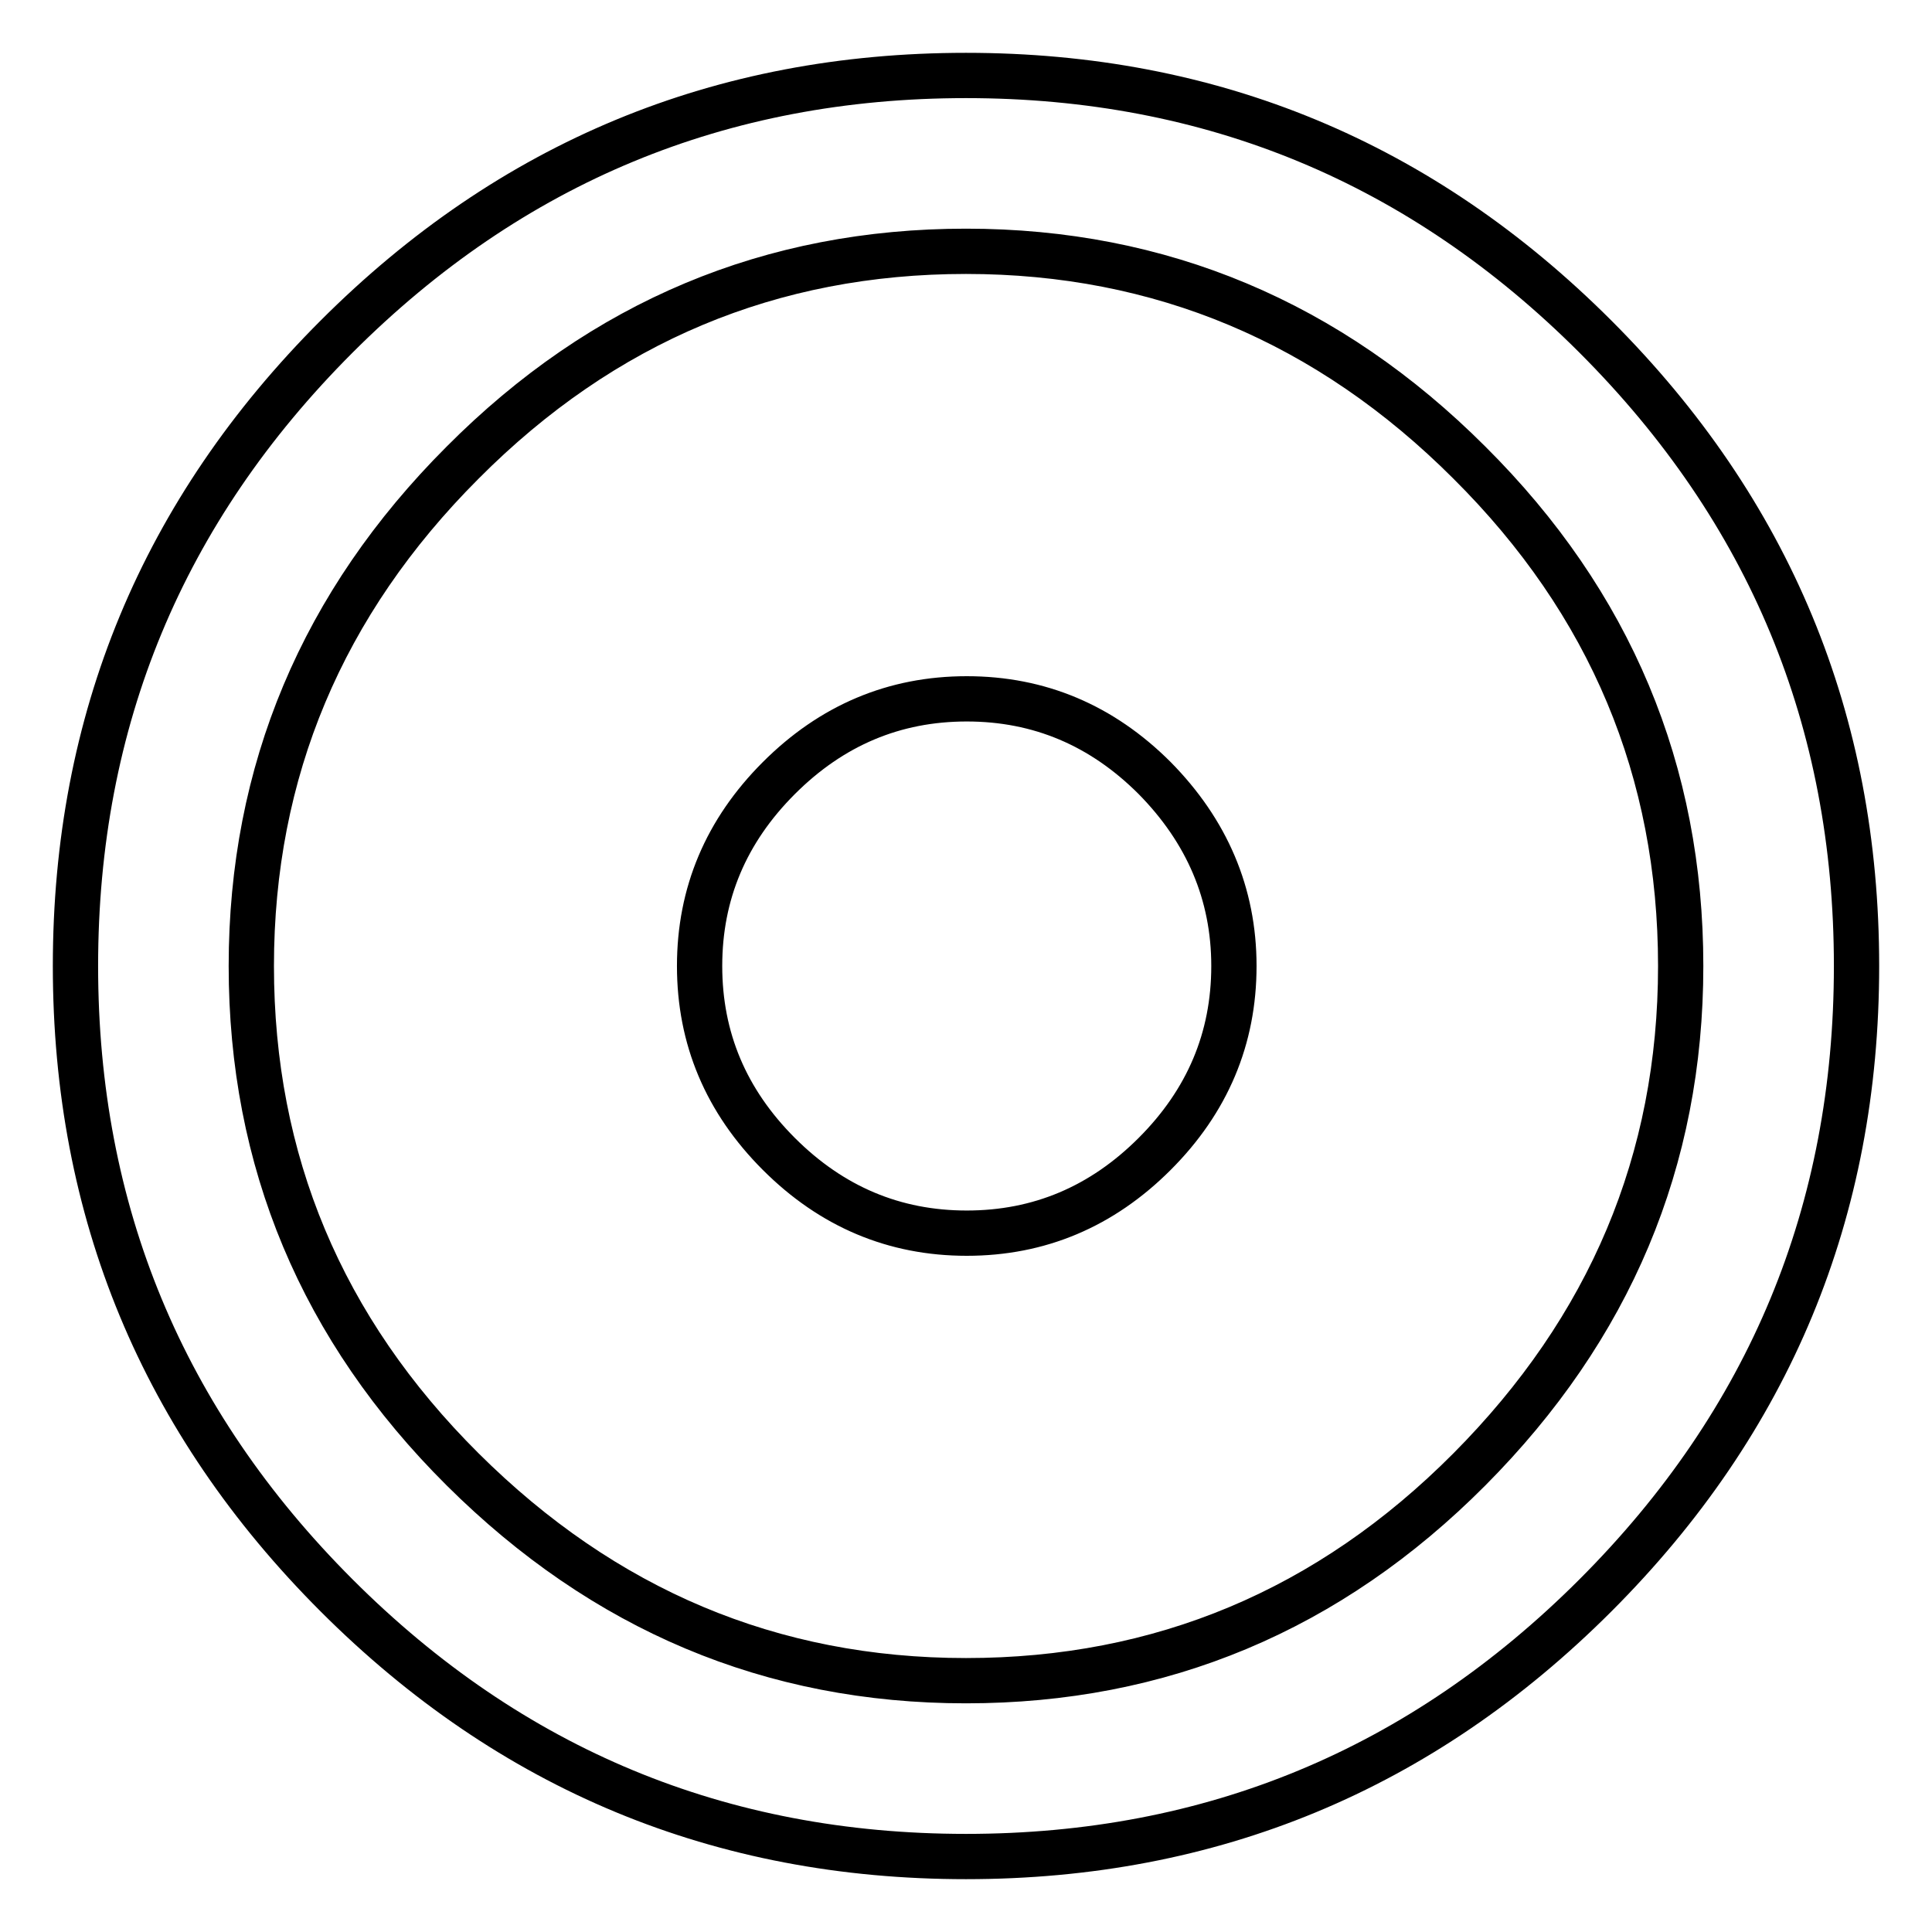 <?xml version="1.0" encoding="utf-8"?>
<!-- Svg Vector Icons : http://www.onlinewebfonts.com/icon -->
<!DOCTYPE svg PUBLIC "-//W3C//DTD SVG 1.1//EN" "http://www.w3.org/Graphics/SVG/1.1/DTD/svg11.dtd">
<svg version="1.1" xmlns="http://www.w3.org/2000/svg" xmlns:xlink="http://www.w3.org/1999/xlink" x="0px" y="0px" viewBox="0 0 256 256" enable-background="new 0 0 256 256" xml:space="preserve">
<g> <path stroke-width="6" fill-opacity="0" stroke="#000000"  d="M163.5,128c0,9.6-3.5,17.9-10.5,24.9c-7,7-15.3,10.5-24.9,10.5s-17.9-3.5-24.9-10.5 c-7-7-10.5-15.3-10.5-24.9c0-9.6,3.5-17.9,10.5-24.9c7-7,15.3-10.5,24.9-10.5c9.6,0,17.9,3.5,24.9,10.5 C159.9,110.1,163.5,118.4,163.5,128z M128,222.7c25.8,0,48.1-9.3,66.7-28s28-40.9,28-66.7c0-25.8-9.3-48.1-28-66.7 c-18.6-18.6-40.9-28-66.7-28c-25.8,0-48.1,9.3-66.7,28c-18.6,18.6-28,40.9-28,66.7c0,25.8,9.3,48.1,28,66.7S102.2,222.7,128,222.7z  M128,10c32.5,0,60.3,11.5,83.4,34.6C234.5,67.7,246,95.5,246,128c0,32.5-11.5,60.3-34.6,83.4C188.3,234.5,160.5,246,128,246 c-32.5,0-60.3-11.5-83.4-34.6C21.5,188.3,10,160.5,10,128c0-32.5,11.5-60.3,34.6-83.4S95.5,10,128,10z"/></g>
</svg>